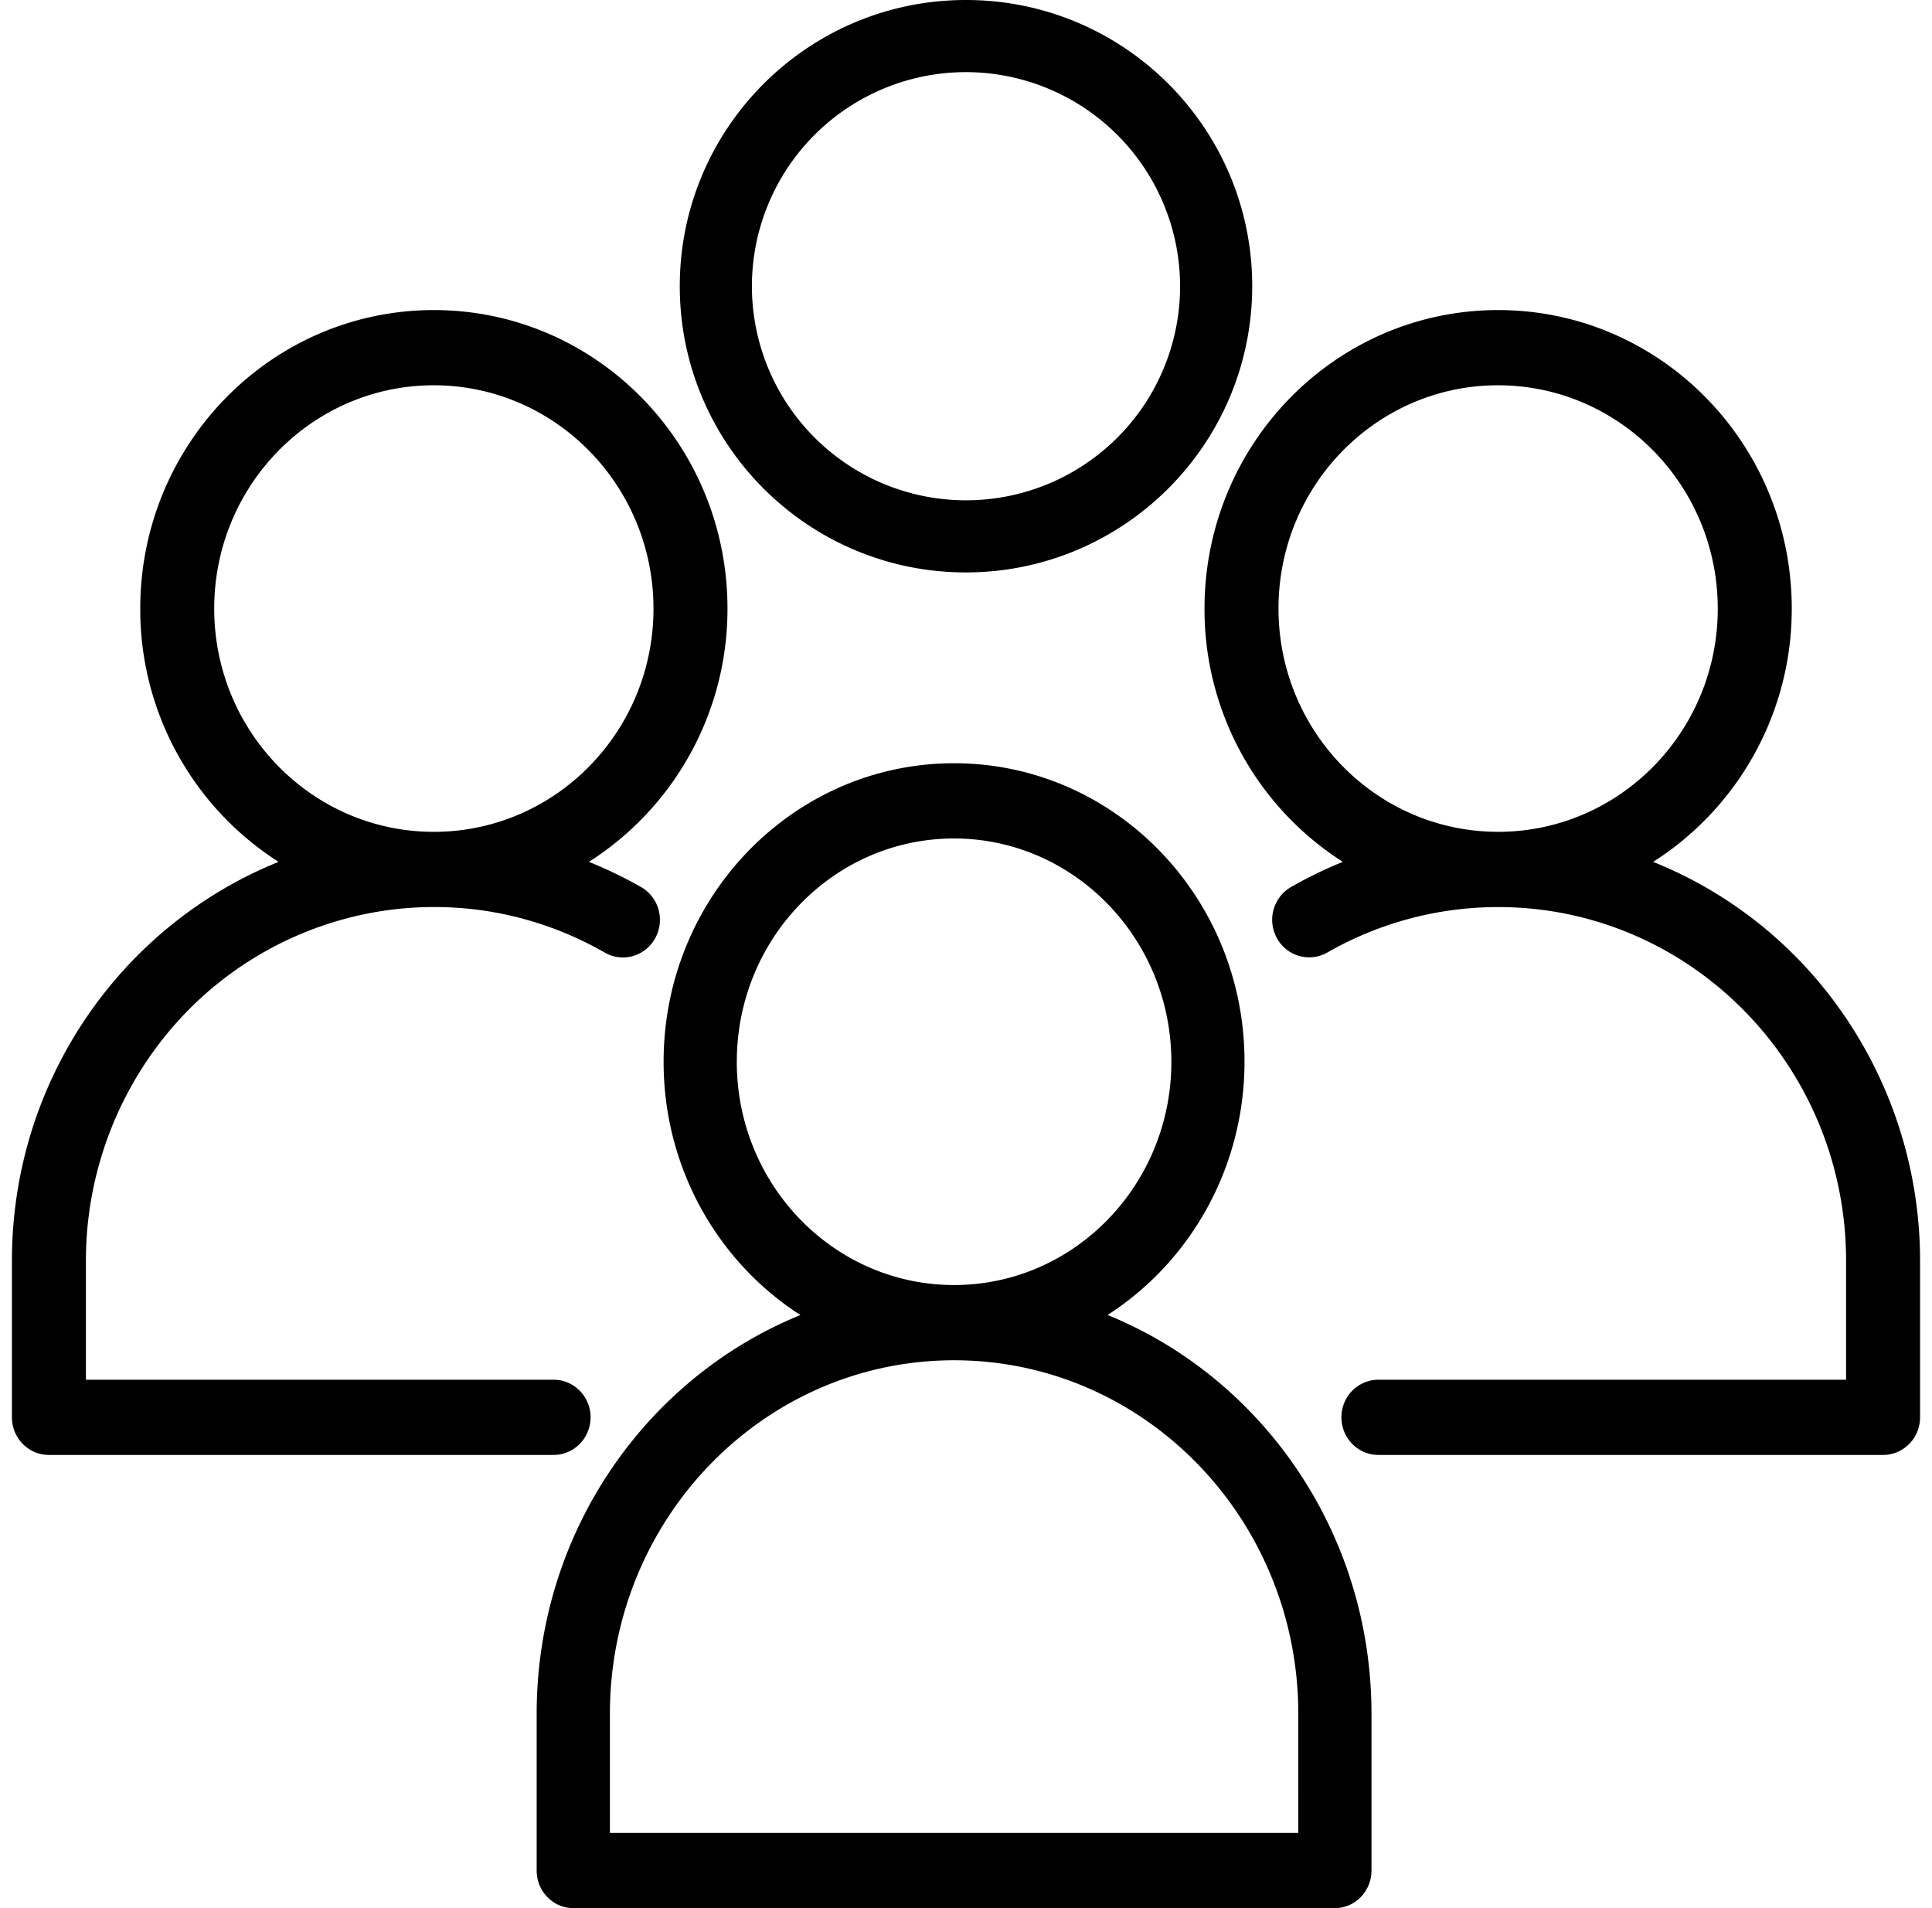 <svg xmlns="http://www.w3.org/2000/svg" viewBox="0 0 81 80"><g fill-rule="evenodd"><path d="M54.431 76.847H25.57V71.86c0-8.19 6.46-14.828 14.43-14.829 7.97 0 14.432 6.639 14.432 14.83zm-23.54-32.332c0-5.17 4.078-9.361 9.109-9.361 5.029.006 9.104 4.193 9.11 9.361 0 5.168-4.074 9.357-9.102 9.362h-.016c-5.028-.005-9.102-4.194-9.102-9.362m15.545 10.617c3.444-2.211 5.737-6.138 5.742-10.617C52.178 37.603 46.726 32 40 32s-12.178 5.603-12.178 12.515c0 4.48 2.292 8.408 5.736 10.62C27.081 57.77 22.5 64.264 22.5 71.86v6.563c0 .871.687 1.577 1.534 1.577h31.932c.847 0 1.534-.706 1.534-1.577V71.86c0-7.597-4.584-14.093-11.064-16.728m7.166-29.617c0-5.17 4.123-9.362 9.208-9.362 5.084.007 9.203 4.194 9.208 9.362 0 5.139-4.073 9.308-9.115 9.36h-.164c-5.053-.04-9.137-4.214-9.137-9.36m24.62 18.52c-2.074-3.741-5.268-6.437-8.913-7.899a12.57 12.57 0 0 0 5.811-10.621C75.12 18.603 69.608 13 62.81 13S50.5 18.603 50.5 25.515a12.55 12.55 0 0 0 5.8 10.62q-1.11.447-2.18 1.058a1.59 1.59 0 0 0-.585 2.14 1.54 1.54 0 0 0 2.11.605 14.4 14.4 0 0 1 7.156-1.908c8.06-.003 14.595 6.637 14.597 14.83v4.987H57.791c-.857 0-1.551.705-1.551 1.576S56.934 61 57.79 61h21.16c.856 0 1.55-.706 1.55-1.577V52.86c0-3.092-.786-6.13-2.278-8.825"/><path d="M8.981 25.515c0-5.17 4.123-9.362 9.209-9.362 5.083.006 9.202 4.194 9.208 9.362 0 5.17-4.123 9.361-9.208 9.361s-9.209-4.19-9.209-9.361m15.78 33.908c0-.87-.695-1.576-1.552-1.576H3.602V52.86c0-2.548.647-5.053 1.877-7.273 2.664-4.811 7.574-7.528 12.642-7.559l.069.002.052-.002c2.414.006 4.86.62 7.112 1.91.746.429 1.692.161 2.113-.597s.159-1.72-.587-2.148a18 18 0 0 0-2.189-1.058 12.57 12.57 0 0 0 5.809-10.62C30.5 18.603 24.989 13 18.19 13S5.88 18.603 5.88 25.515a12.55 12.55 0 0 0 5.8 10.62C5.132 38.773.501 45.266.5 52.86v6.563C.5 60.294 1.194 61 2.05 61h21.16c.856 0 1.55-.706 1.55-1.577M40.5 3.024A8.986 8.986 0 0 1 49.476 12 8.976 8.976 0 1 1 40.5 3.024M40.5 24c6.624-.008 11.992-5.376 12-12 0-6.627-5.373-12-12-12s-12 5.373-12 12 5.373 12 12 12"/></g></svg>
